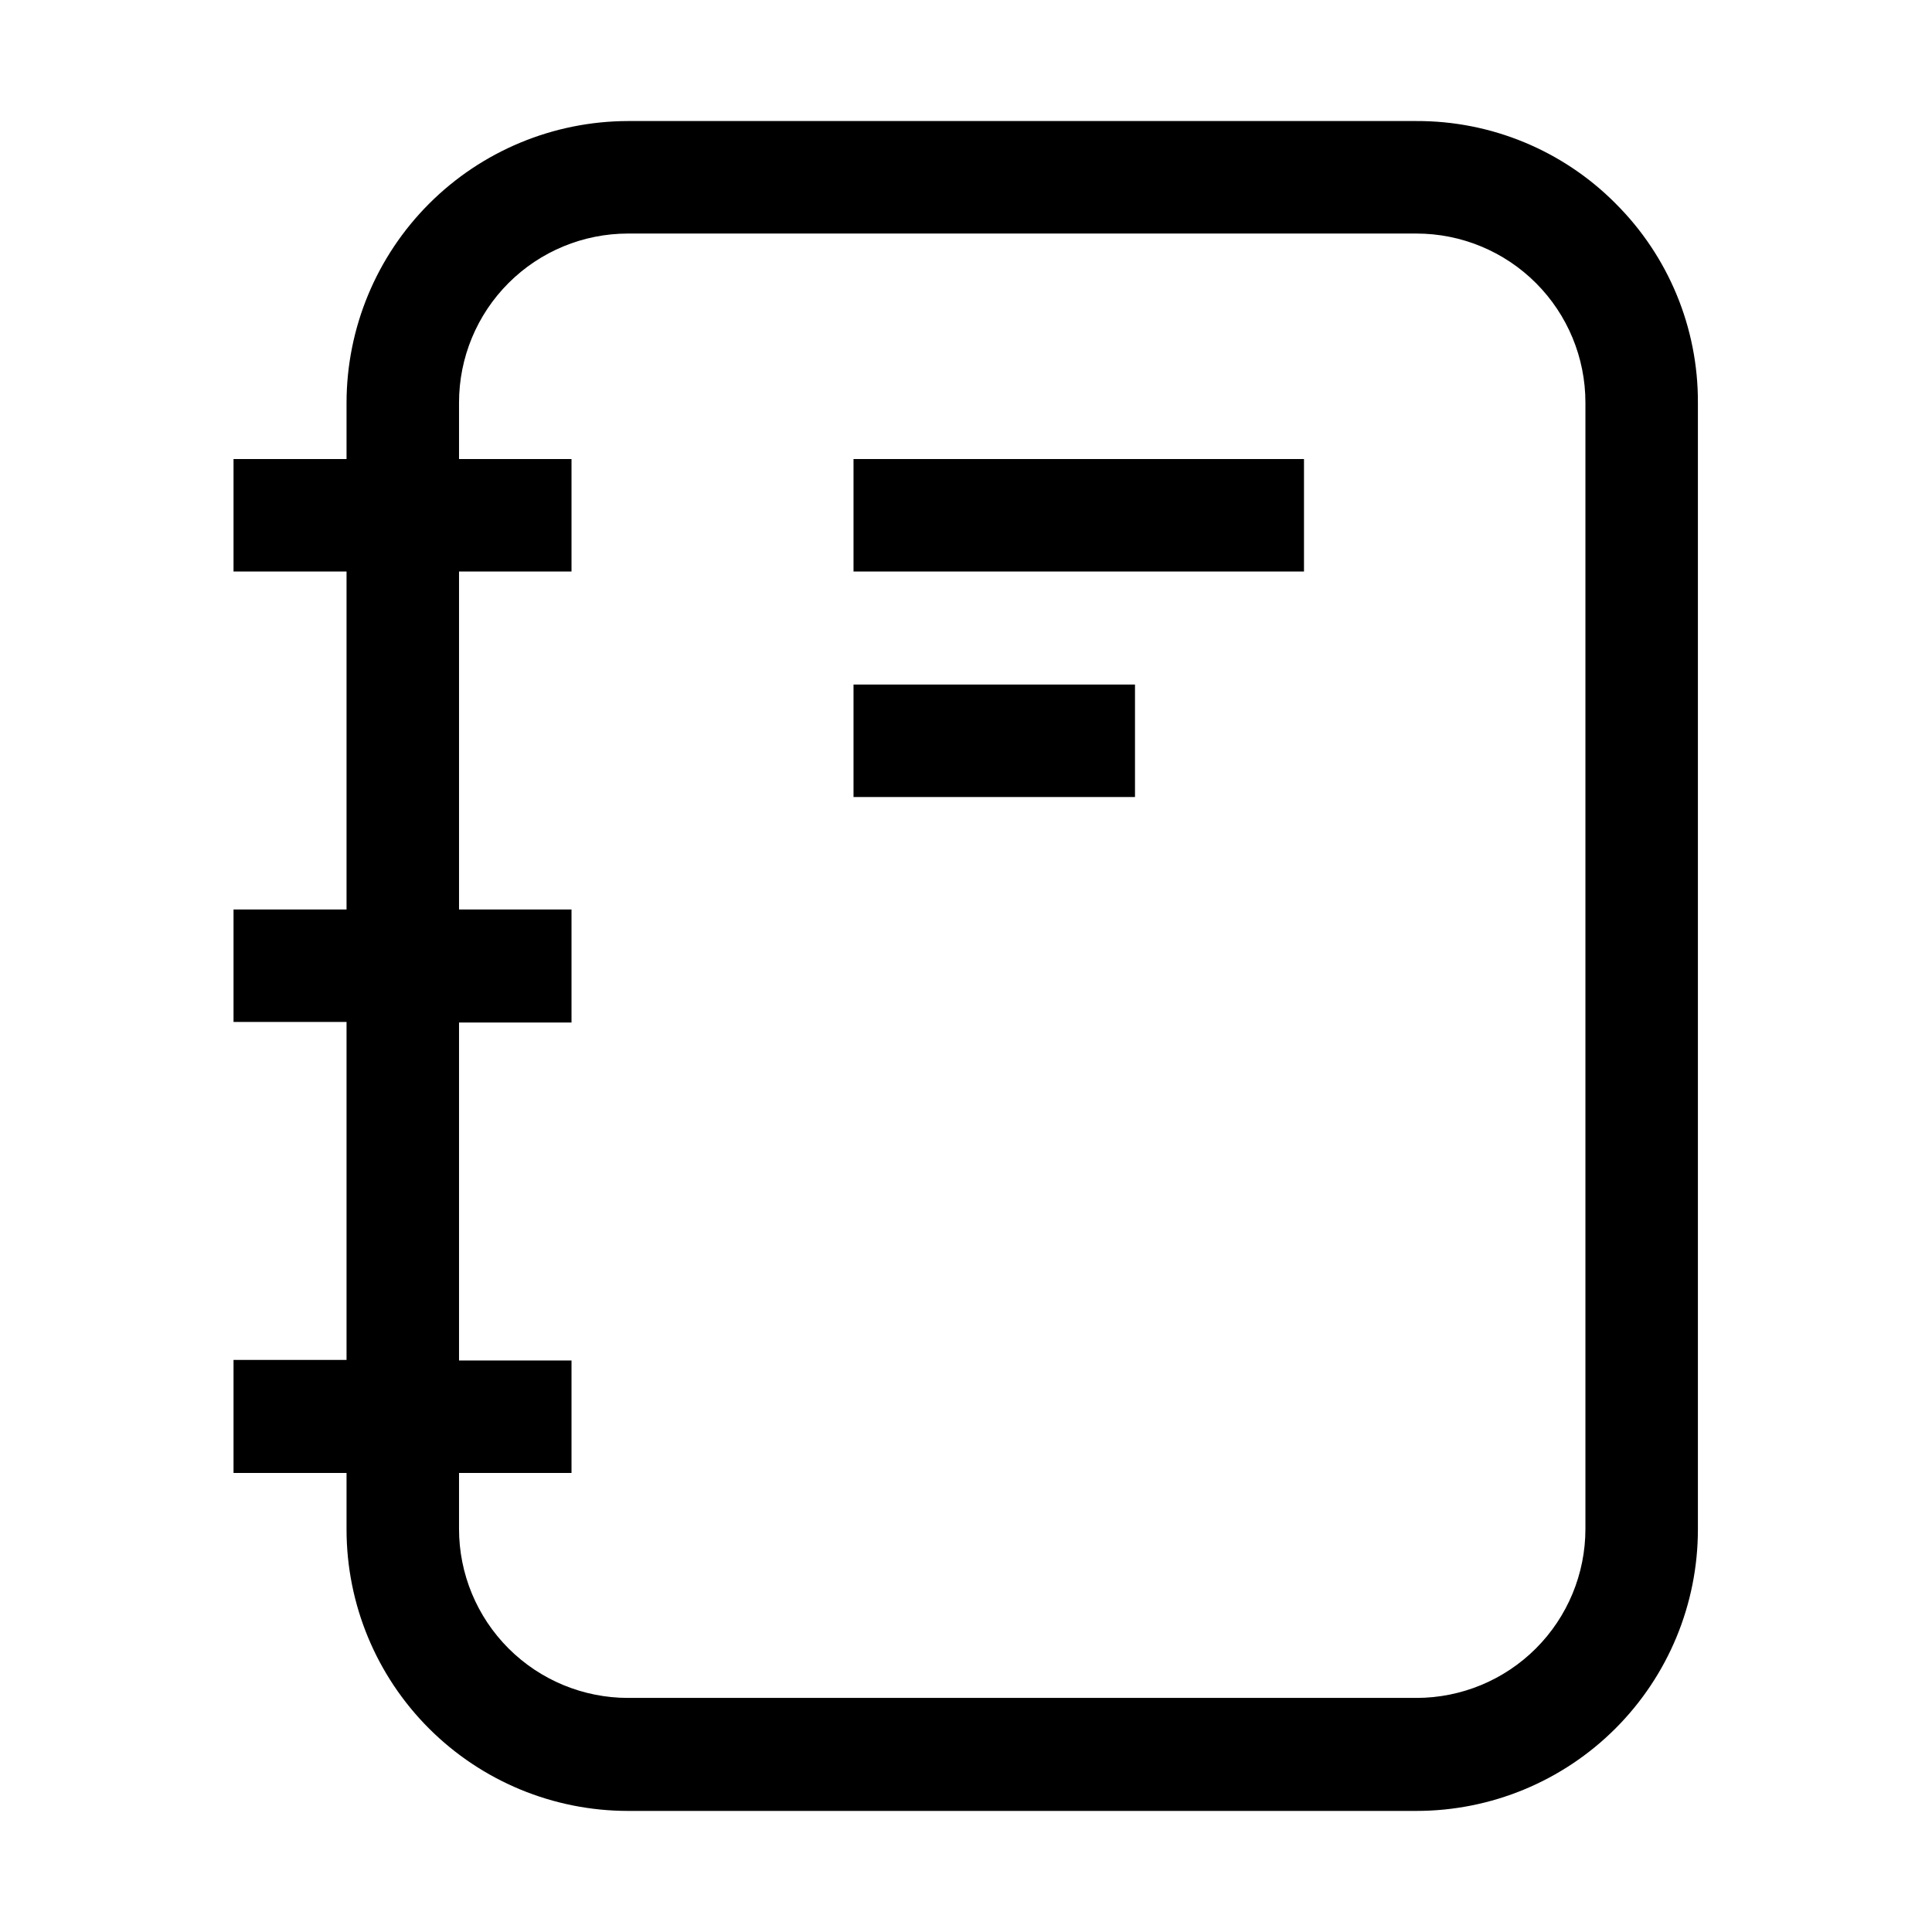 <?xml version="1.0" encoding="UTF-8"?>
<!-- The Best Svg Icon site in the world: iconSvg.co, Visit us! https://iconsvg.co -->
<svg fill="#000000" width="800px" height="800px" version="1.1" viewBox="144 144 512 512" xmlns="http://www.w3.org/2000/svg">
 <g>
  <path d="m572.13 197.91c-13.961-14.039-32.961-21.902-52.758-21.832h-208.94c-19.773 0.039-38.723 7.91-52.703 21.891-13.98 13.98-21.852 32.93-21.891 52.703v14.973h-29.949v29.809h29.949v89.566h-29.949v29.809h29.949v89.566h-29.949v29.949h29.949v14.973c0 19.785 7.859 38.758 21.848 52.746 13.988 13.988 32.961 21.848 52.746 21.848h208.94c19.781 0 38.754-7.859 52.742-21.848 13.988-13.988 21.848-32.961 21.848-52.746v-298.64c0.07-19.801-7.793-38.801-21.832-52.762zm-7.977 351.27v0.004c0 11.875-4.719 23.266-13.117 31.664-8.398 8.398-19.789 13.117-31.664 13.117h-208.94c-11.879 0-23.27-4.719-31.668-13.117-8.398-8.398-13.117-19.789-13.117-31.664v-14.836h29.809v-29.809h-29.809v-89.566h29.809v-29.949h-29.809v-89.566h29.809v-29.809h-29.809v-14.973c0-11.879 4.719-23.27 13.117-31.668 8.398-8.398 19.789-13.117 31.668-13.117h208.94c11.875 0 23.266 4.719 31.664 13.117 8.398 8.398 13.117 19.789 13.117 31.668z"/>
  <path d="m370.19 265.65h119.38v29.809h-119.38z"/>
  <path d="m370.19 325.41h74.594v29.809h-74.594z"/>
 </g>
</svg>